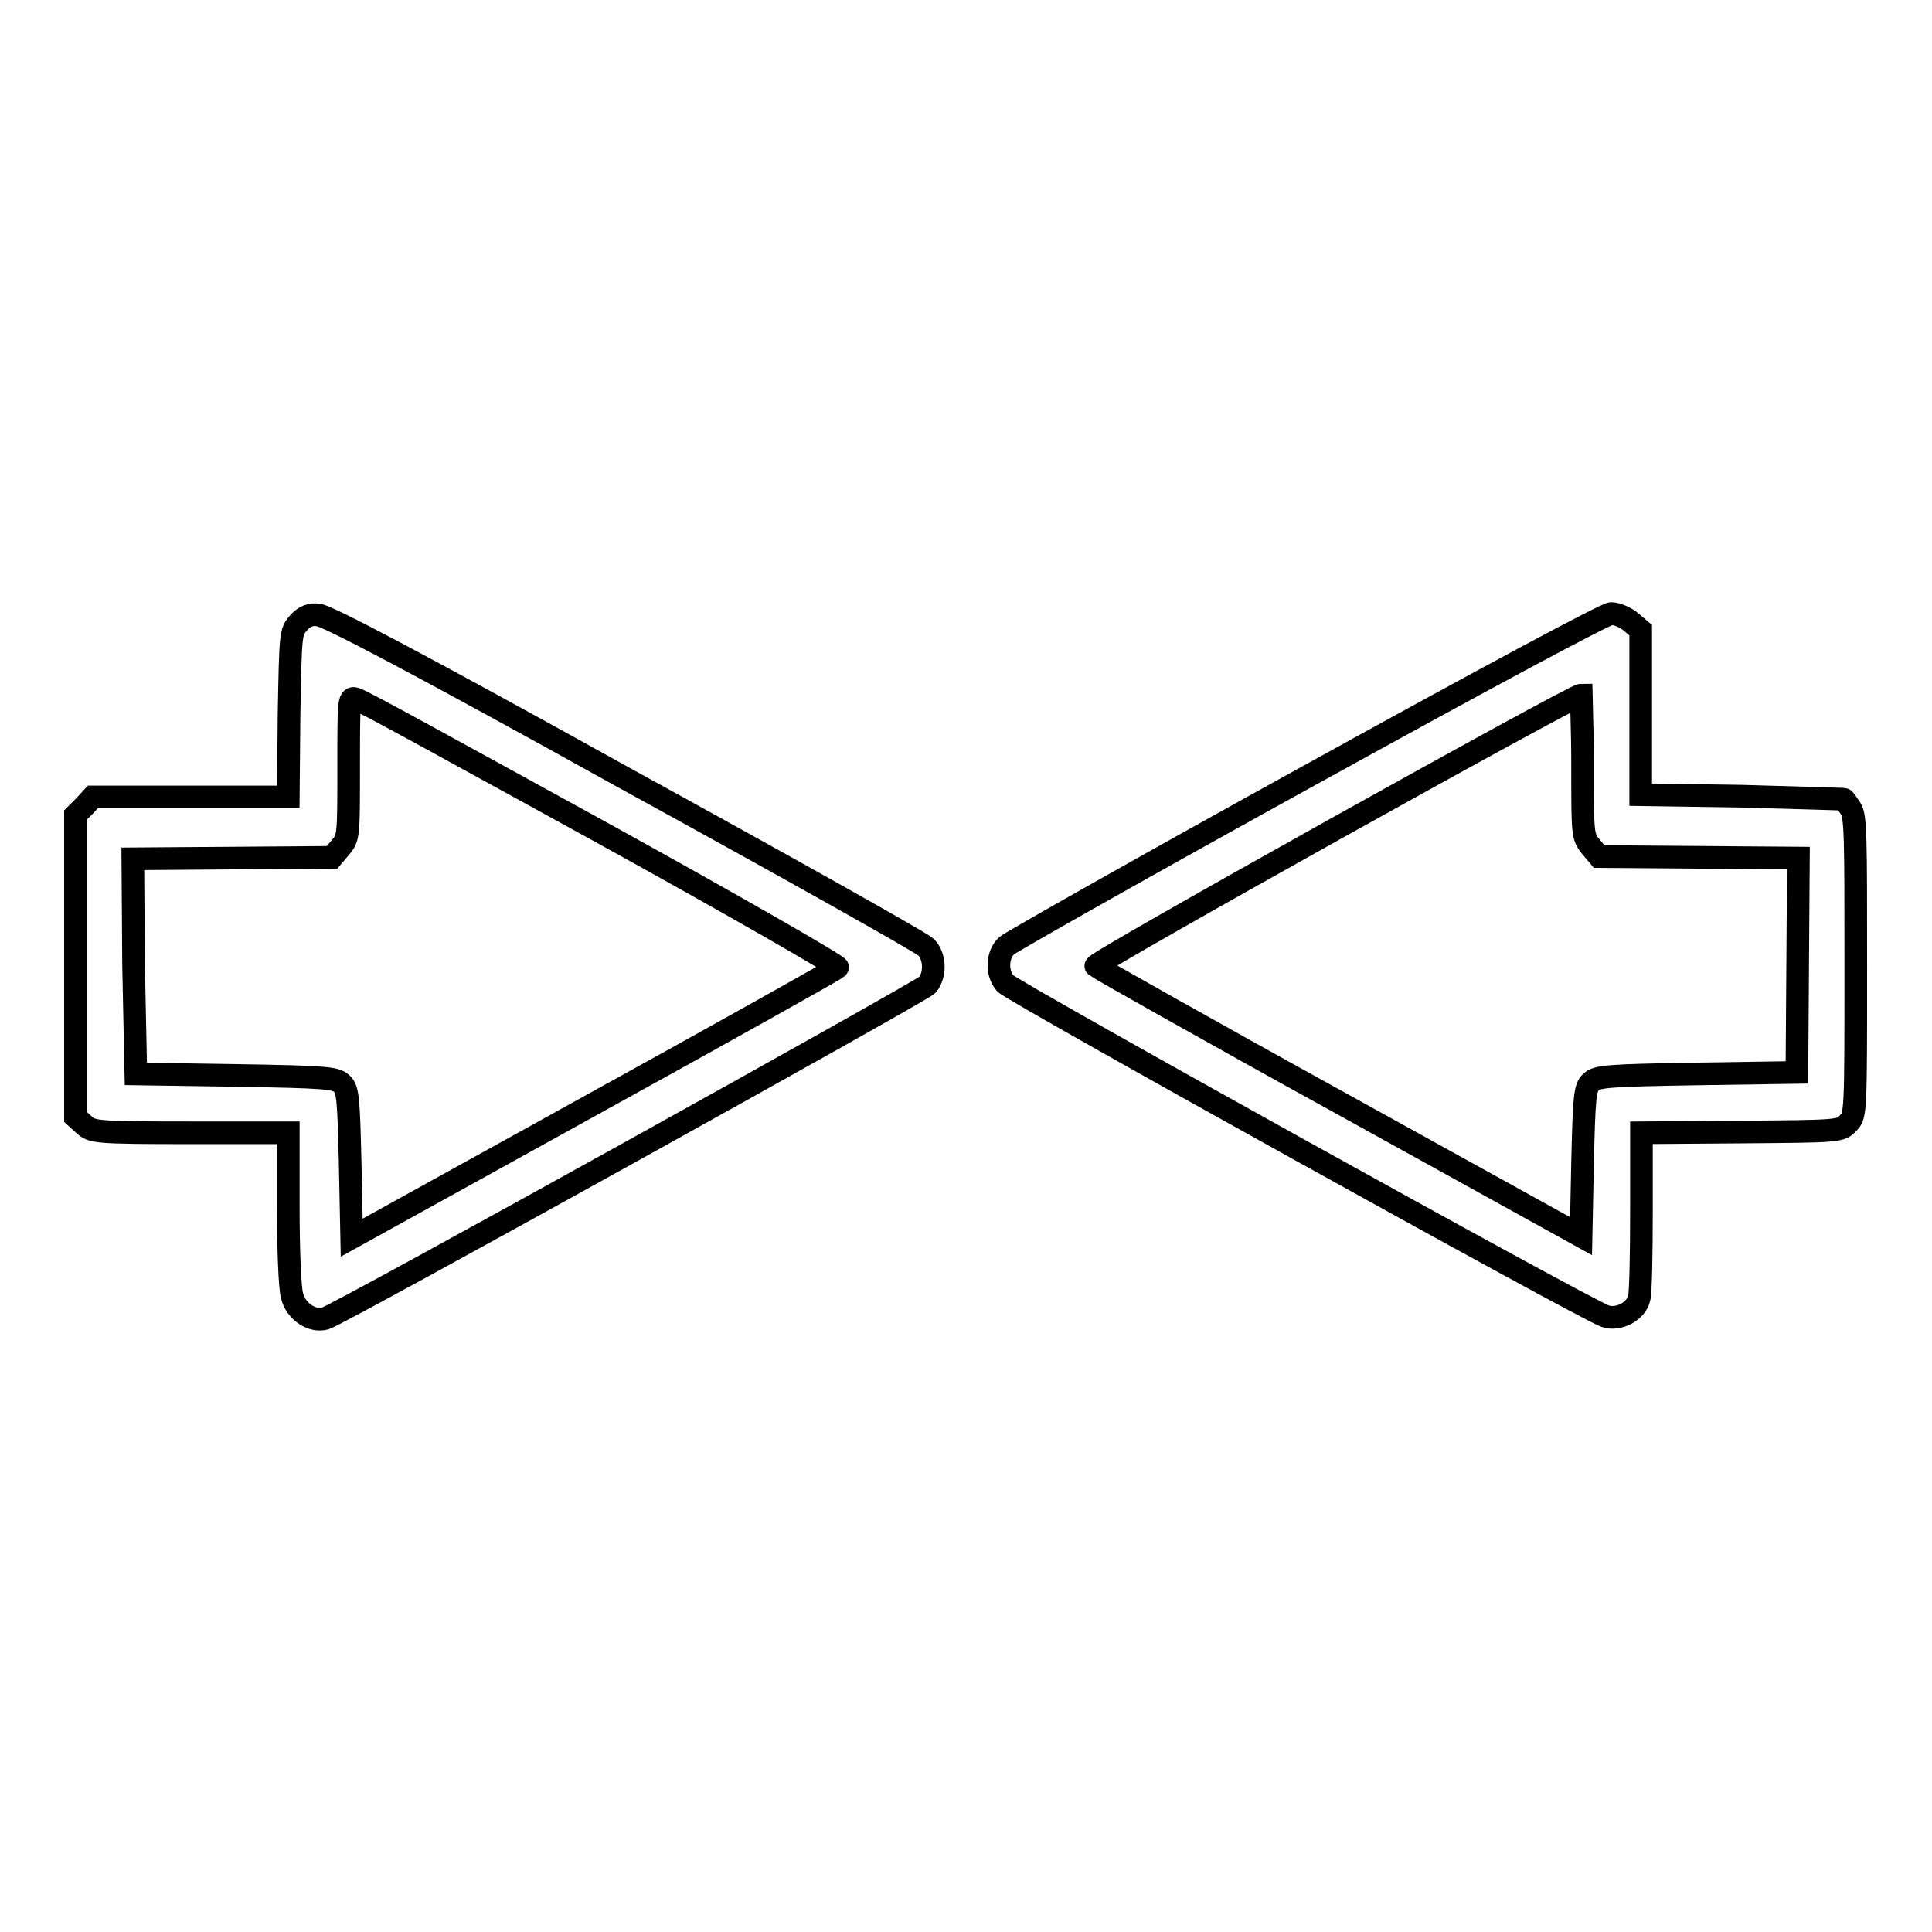 <?xml version="1.0" encoding="utf-8"?>
<!-- Svg Vector Icons : http://www.onlinewebfonts.com/icon -->
<!DOCTYPE svg PUBLIC "-//W3C//DTD SVG 1.1//EN" "http://www.w3.org/Graphics/SVG/1.1/DTD/svg11.dtd">
<svg version="1.1" xmlns="http://www.w3.org/2000/svg" xmlns:xlink="http://www.w3.org/1999/xlink" x="0px" y="0px" viewBox="0 0 256 256" enable-background="new 0 0 256 256" xml:space="preserve">
<g><g><g><path stroke-width="3" fill-opacity="0" stroke="#000000"  d="M39.6,82.5c-1.1,1.2-1.1,1.3-1.3,12.2l-0.1,10.9H25.2H12.3l-1.1,1.2L10,108v20v20l1.1,1c1.1,1,1.4,1.1,14.1,1.1h13v9.9c0,5.5,0.2,10.7,0.5,11.7c0.5,2.1,2.7,3.5,4.4,3c2-0.6,78.9-43.3,79.8-44.2c1.1-1.4,1-3.8-0.2-5c-0.6-0.6-18.6-10.7-40.1-22.5c-27-15-39.4-21.5-40.4-21.5C41.2,81.3,40.3,81.7,39.6,82.5z M79.7,110.3c17.4,9.6,31.5,17.7,31.3,17.9c-0.2,0.2-14.8,8.4-32.4,18.1l-32,17.7l-0.2-9.8c-0.2-8.6-0.3-9.9-1.1-10.6c-0.8-0.8-2.2-0.9-14.1-1.1l-13.2-0.2L17.7,128l-0.1-14.2l13.2-0.1l13.2-0.1l1.1-1.3c1.1-1.3,1.1-1.5,1.1-10.7c0-8.7,0-9.3,0.9-9C47.6,92.6,62.2,100.7,79.7,110.3z"/><path stroke-width="3" fill-opacity="0" stroke="#000000"  d="M173.4,102.8c-21.4,11.8-39.4,22-40,22.5c-1.3,1.2-1.4,3.6-0.2,5c0.8,1,77,43.3,79.5,44.1c1.7,0.6,4.1-0.6,4.5-2.4c0.2-0.7,0.3-5.9,0.3-11.6l0-10.3l13.2-0.1c13-0.1,13.2-0.1,14.2-1.2c1-1,1-1.4,1-20.8c0-17.2,0-19.9-0.7-20.9c-0.4-0.6-0.8-1.2-0.9-1.2c0,0-6.1-0.2-13.5-0.4l-13.4-0.2l0-10.9V83.5l-1.3-1.1c-0.7-0.6-1.9-1.1-2.6-1.1C212.8,81.3,197.3,89.6,173.4,102.8z M209.7,101.5c0,9.2,0,9.3,1.1,10.7l1.1,1.3l13.2,0.1l13.2,0.1l-0.1,14.2l-0.1,14.2l-13.2,0.2c-11.9,0.2-13.3,0.3-14.1,1.1c-0.8,0.7-0.9,2.1-1.1,10.6l-0.2,9.8l-32-17.7c-17.6-9.7-32.1-17.9-32.3-18.1c-0.4-0.4,63.3-35.9,64.3-35.9C209.5,92.3,209.7,96.4,209.7,101.5z"/></g></g></g>
</svg>